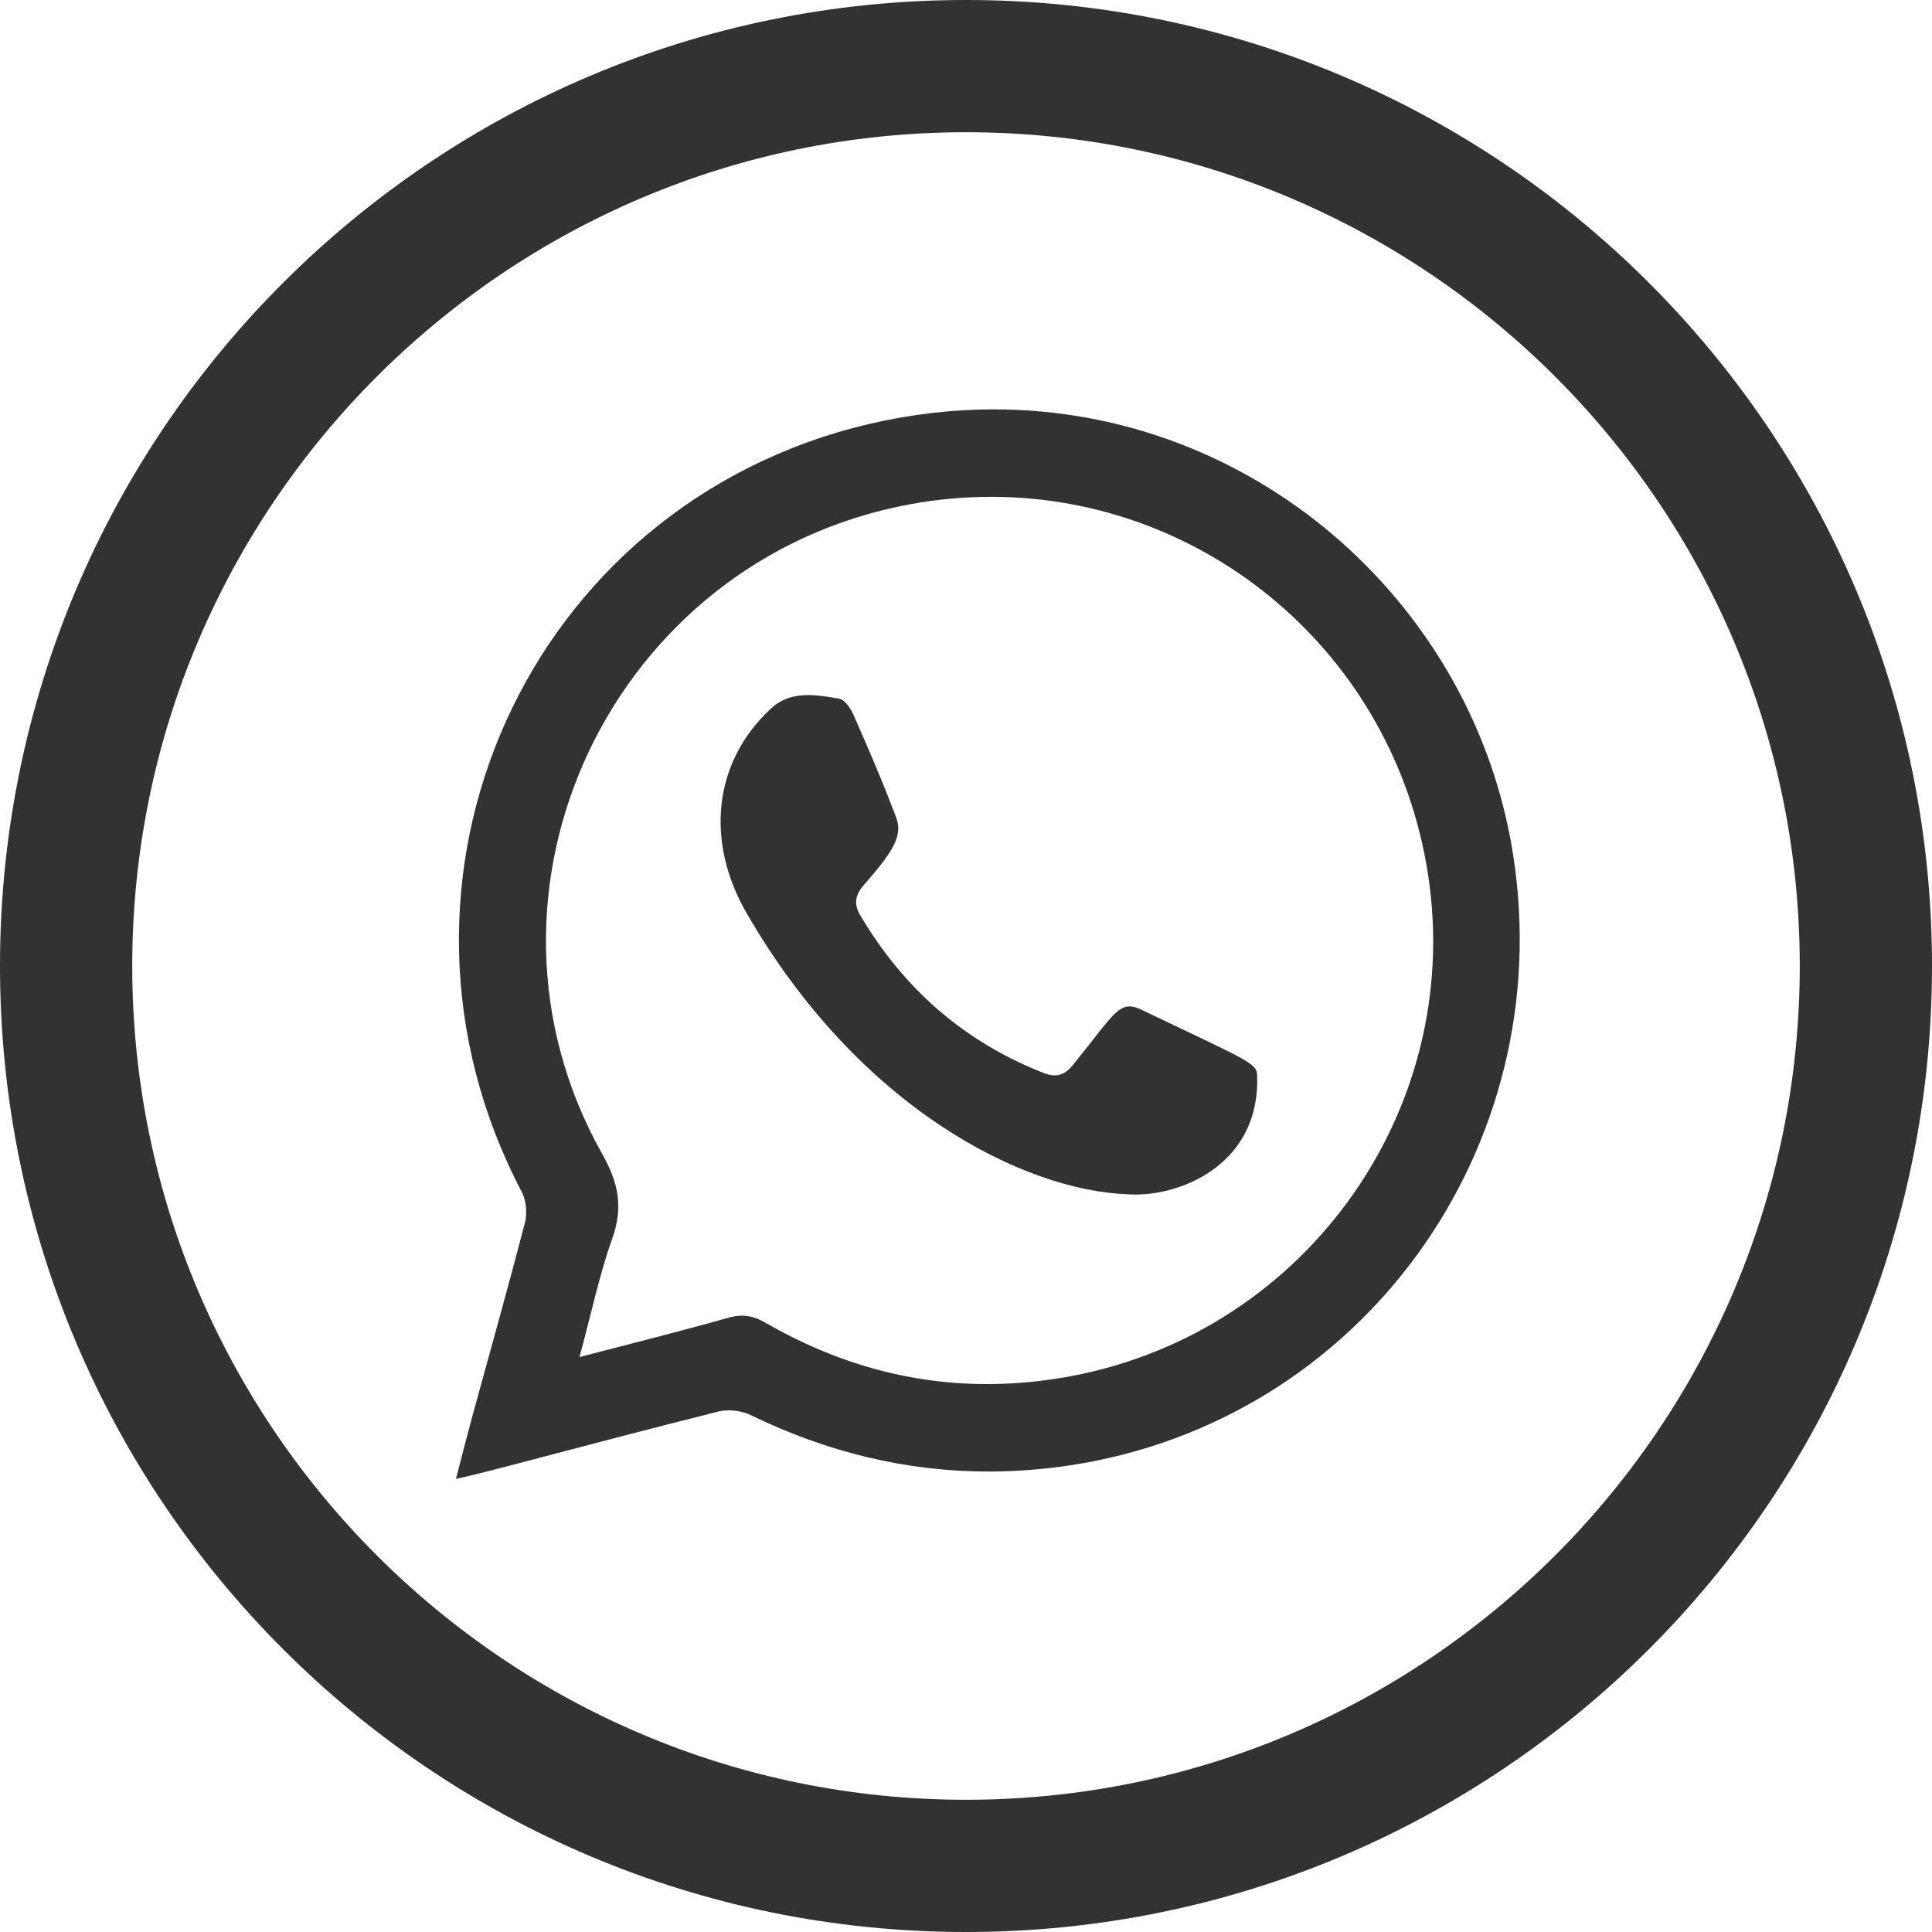 <svg width="45" height="45" viewBox="0 0 45 45" fill="none" xmlns="http://www.w3.org/2000/svg">
<g clip-path="url(#clip0_919_4134)">
<path d="M22.5 41.92C11.792 41.92 3.08 33.209 3.08 22.5C3.08 11.791 11.792 3.08 22.5 3.08C33.208 3.08 41.92 11.792 41.92 22.5C41.92 33.208 33.209 41.92 22.5 41.92ZM22.5 0C10.074 0 0 10.074 0 22.5C0 34.926 10.074 45 22.5 45C34.926 45 45 34.927 45 22.5C45 10.073 34.927 0 22.5 0Z" fill="#323232"/>
<path d="M13.498 31.608C13.765 30.622 13.954 29.715 14.261 28.846C14.517 28.123 14.412 27.564 14.03 26.884C10.578 20.757 14.263 13.019 21.204 11.744C21.837 11.628 22.465 11.572 23.085 11.572C28.083 11.572 32.469 15.216 33.262 20.369C34.119 25.954 30.278 31.202 24.671 32.101C24.103 32.193 23.542 32.238 22.991 32.238C21.18 32.238 19.46 31.749 17.829 30.81C17.641 30.701 17.47 30.645 17.282 30.645C17.188 30.645 17.091 30.659 16.985 30.687C15.862 31.004 14.729 31.288 13.498 31.608ZM23.148 9.535C22.203 9.535 21.232 9.645 20.249 9.874C12.273 11.747 8.351 20.516 12.152 27.761C12.258 27.961 12.282 28.258 12.226 28.483C11.836 29.982 11.416 31.475 11.006 32.971C10.88 33.44 10.759 33.908 10.62 34.445C11.28 34.316 13.456 33.7 16.727 32.879C16.804 32.86 16.889 32.851 16.977 32.851C17.154 32.851 17.341 32.889 17.487 32.961C19.273 33.829 21.119 34.275 23.027 34.275C23.743 34.275 24.469 34.212 25.203 34.085C31.968 32.902 36.428 26.422 35.192 19.604C34.164 13.953 29.162 9.535 23.147 9.535" fill="#323232"/>
<path d="M18.824 16.19C18.515 16.19 18.215 16.262 17.953 16.507C16.584 17.779 16.449 19.632 17.383 21.256C20.015 25.827 23.857 27.732 26.269 27.817C26.327 27.822 26.388 27.823 26.45 27.823C27.626 27.823 29.361 27.04 29.281 25.041C29.269 24.758 29.074 24.709 26.579 23.515C26.477 23.467 26.39 23.441 26.31 23.441C25.986 23.441 25.764 23.859 24.974 24.824C24.855 24.971 24.721 25.048 24.561 25.048C24.488 25.048 24.409 25.031 24.323 24.998C22.462 24.27 21.048 23.031 20.036 21.317C19.88 21.053 19.921 20.842 20.12 20.615C20.745 19.896 21.041 19.491 20.88 19.06C20.575 18.242 20.229 17.445 19.879 16.647C19.812 16.496 19.672 16.292 19.539 16.272C19.303 16.232 19.061 16.189 18.823 16.189" fill="#323232"/>
</g>
<defs>
<clipPath id="clip0_919_4134">
<rect width="45" height="45" fill="white"/>
</clipPath>
</defs>
</svg>
